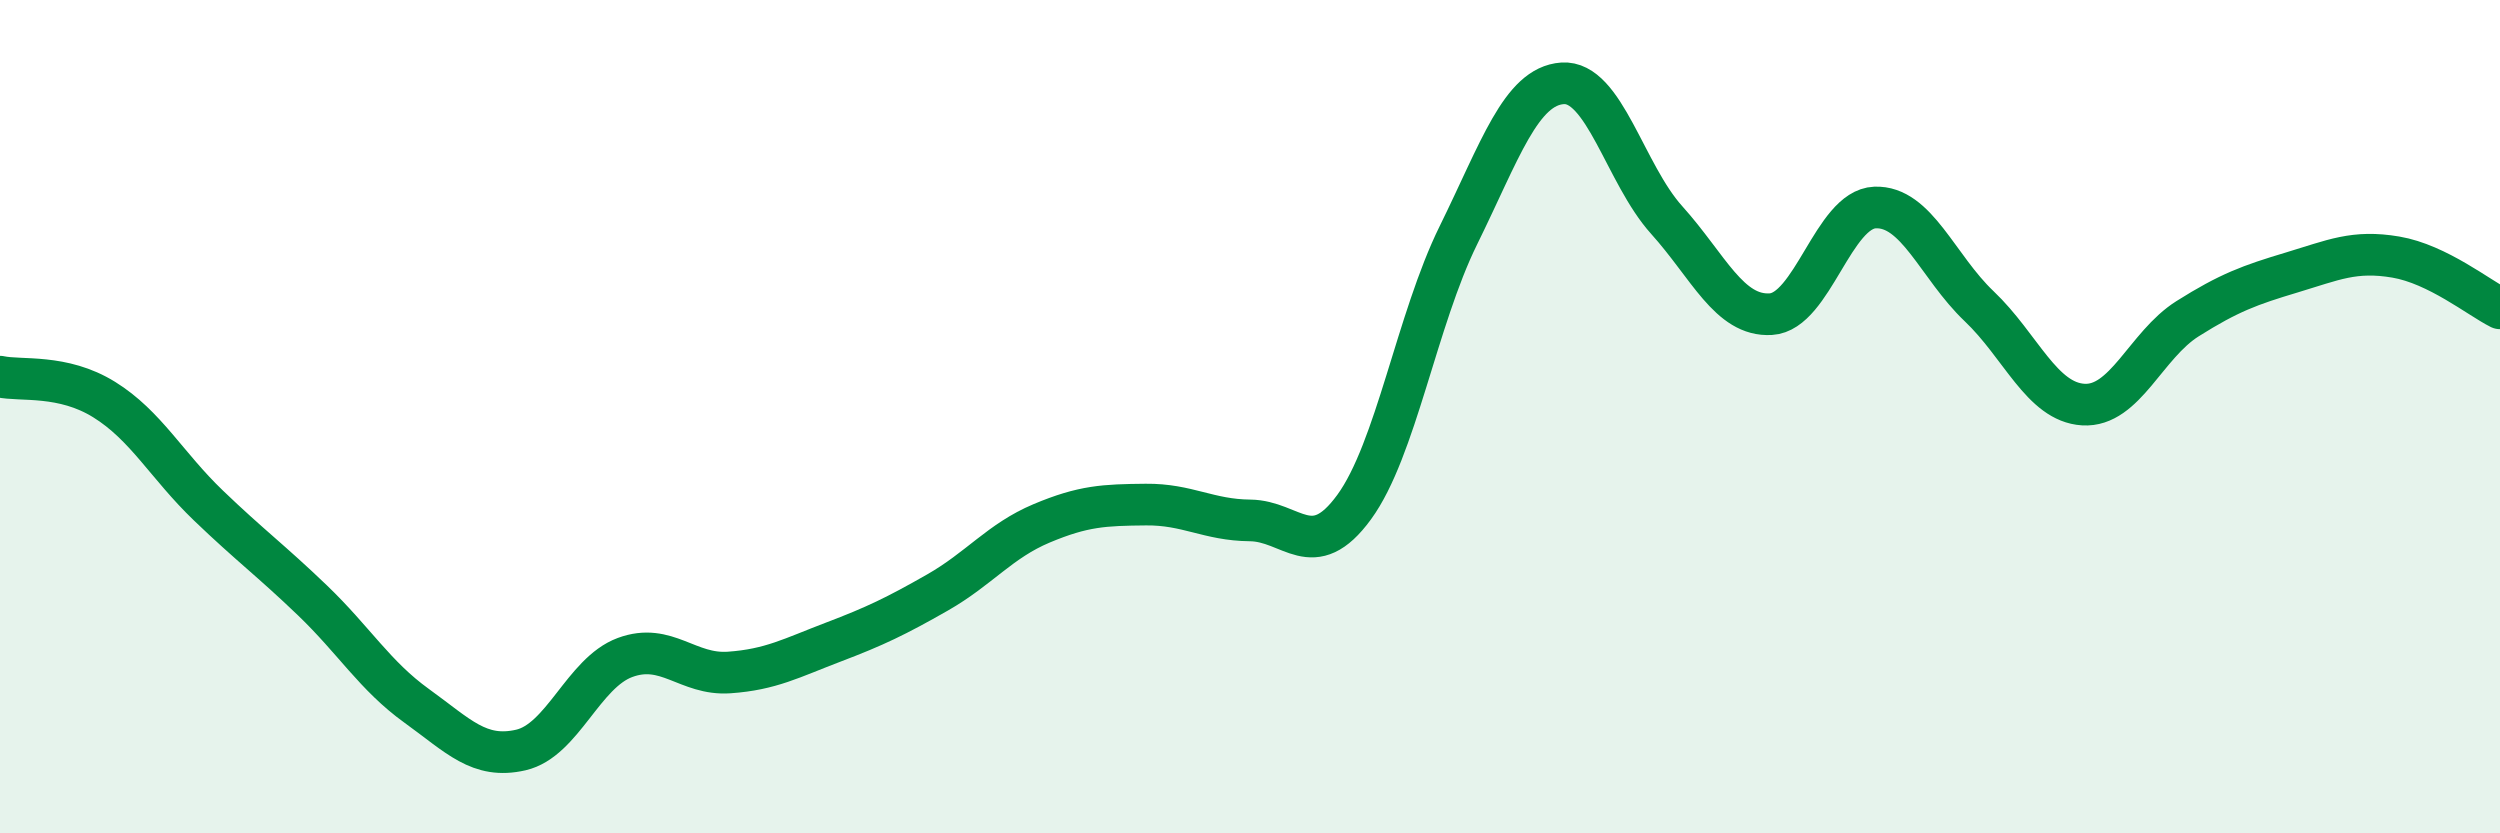 
    <svg width="60" height="20" viewBox="0 0 60 20" xmlns="http://www.w3.org/2000/svg">
      <path
        d="M 0,9.04 C 0.5,9.15 1.5,8.97 2.5,9.59 C 3.5,10.21 4,11.17 5,12.13 C 6,13.09 6.5,13.45 7.5,14.41 C 8.5,15.37 9,16.22 10,16.94 C 11,17.66 11.5,18.23 12.5,18 C 13.5,17.77 14,16.15 15,15.78 C 16,15.41 16.5,16.21 17.5,16.14 C 18.5,16.07 19,15.79 20,15.41 C 21,15.03 21.5,14.79 22.5,14.22 C 23.5,13.65 24,12.98 25,12.56 C 26,12.14 26.5,12.12 27.5,12.11 C 28.5,12.1 29,12.48 30,12.49 C 31,12.5 31.5,13.54 32.5,12.17 C 33.5,10.8 34,7.68 35,5.65 C 36,3.62 36.5,2.07 37.5,2 C 38.5,1.93 39,4.17 40,5.28 C 41,6.39 41.5,7.6 42.5,7.54 C 43.5,7.48 44,5.02 45,4.98 C 46,4.94 46.5,6.4 47.5,7.35 C 48.5,8.3 49,9.65 50,9.71 C 51,9.77 51.5,8.28 52.5,7.65 C 53.5,7.02 54,6.84 55,6.54 C 56,6.24 56.5,6 57.5,6.17 C 58.5,6.34 59.5,7.15 60,7.4L60 20L0 20Z"
        fill="#008740"
        opacity="0.1"
        stroke-linecap="round"
        stroke-linejoin="round"
      />
      <path
        d="M 0,9.04 C 0.5,9.15 1.5,8.97 2.5,9.59 C 3.5,10.21 4,11.17 5,12.13 C 6,13.09 6.5,13.45 7.5,14.41 C 8.5,15.37 9,16.22 10,16.94 C 11,17.66 11.5,18.23 12.5,18 C 13.5,17.77 14,16.15 15,15.78 C 16,15.41 16.5,16.21 17.5,16.14 C 18.5,16.07 19,15.79 20,15.41 C 21,15.03 21.5,14.79 22.5,14.22 C 23.5,13.65 24,12.98 25,12.56 C 26,12.14 26.5,12.12 27.5,12.11 C 28.5,12.1 29,12.48 30,12.49 C 31,12.5 31.5,13.54 32.5,12.17 C 33.5,10.8 34,7.68 35,5.65 C 36,3.62 36.5,2.07 37.5,2 C 38.5,1.93 39,4.17 40,5.28 C 41,6.39 41.5,7.6 42.5,7.54 C 43.5,7.48 44,5.02 45,4.98 C 46,4.94 46.5,6.4 47.5,7.35 C 48.5,8.3 49,9.65 50,9.71 C 51,9.77 51.5,8.28 52.5,7.65 C 53.5,7.02 54,6.84 55,6.54 C 56,6.24 56.5,6 57.5,6.17 C 58.5,6.34 59.5,7.15 60,7.4"
        stroke="#008740"
        stroke-width="1"
        fill="none"
        stroke-linecap="round"
        stroke-linejoin="round"
      />
    </svg>
  